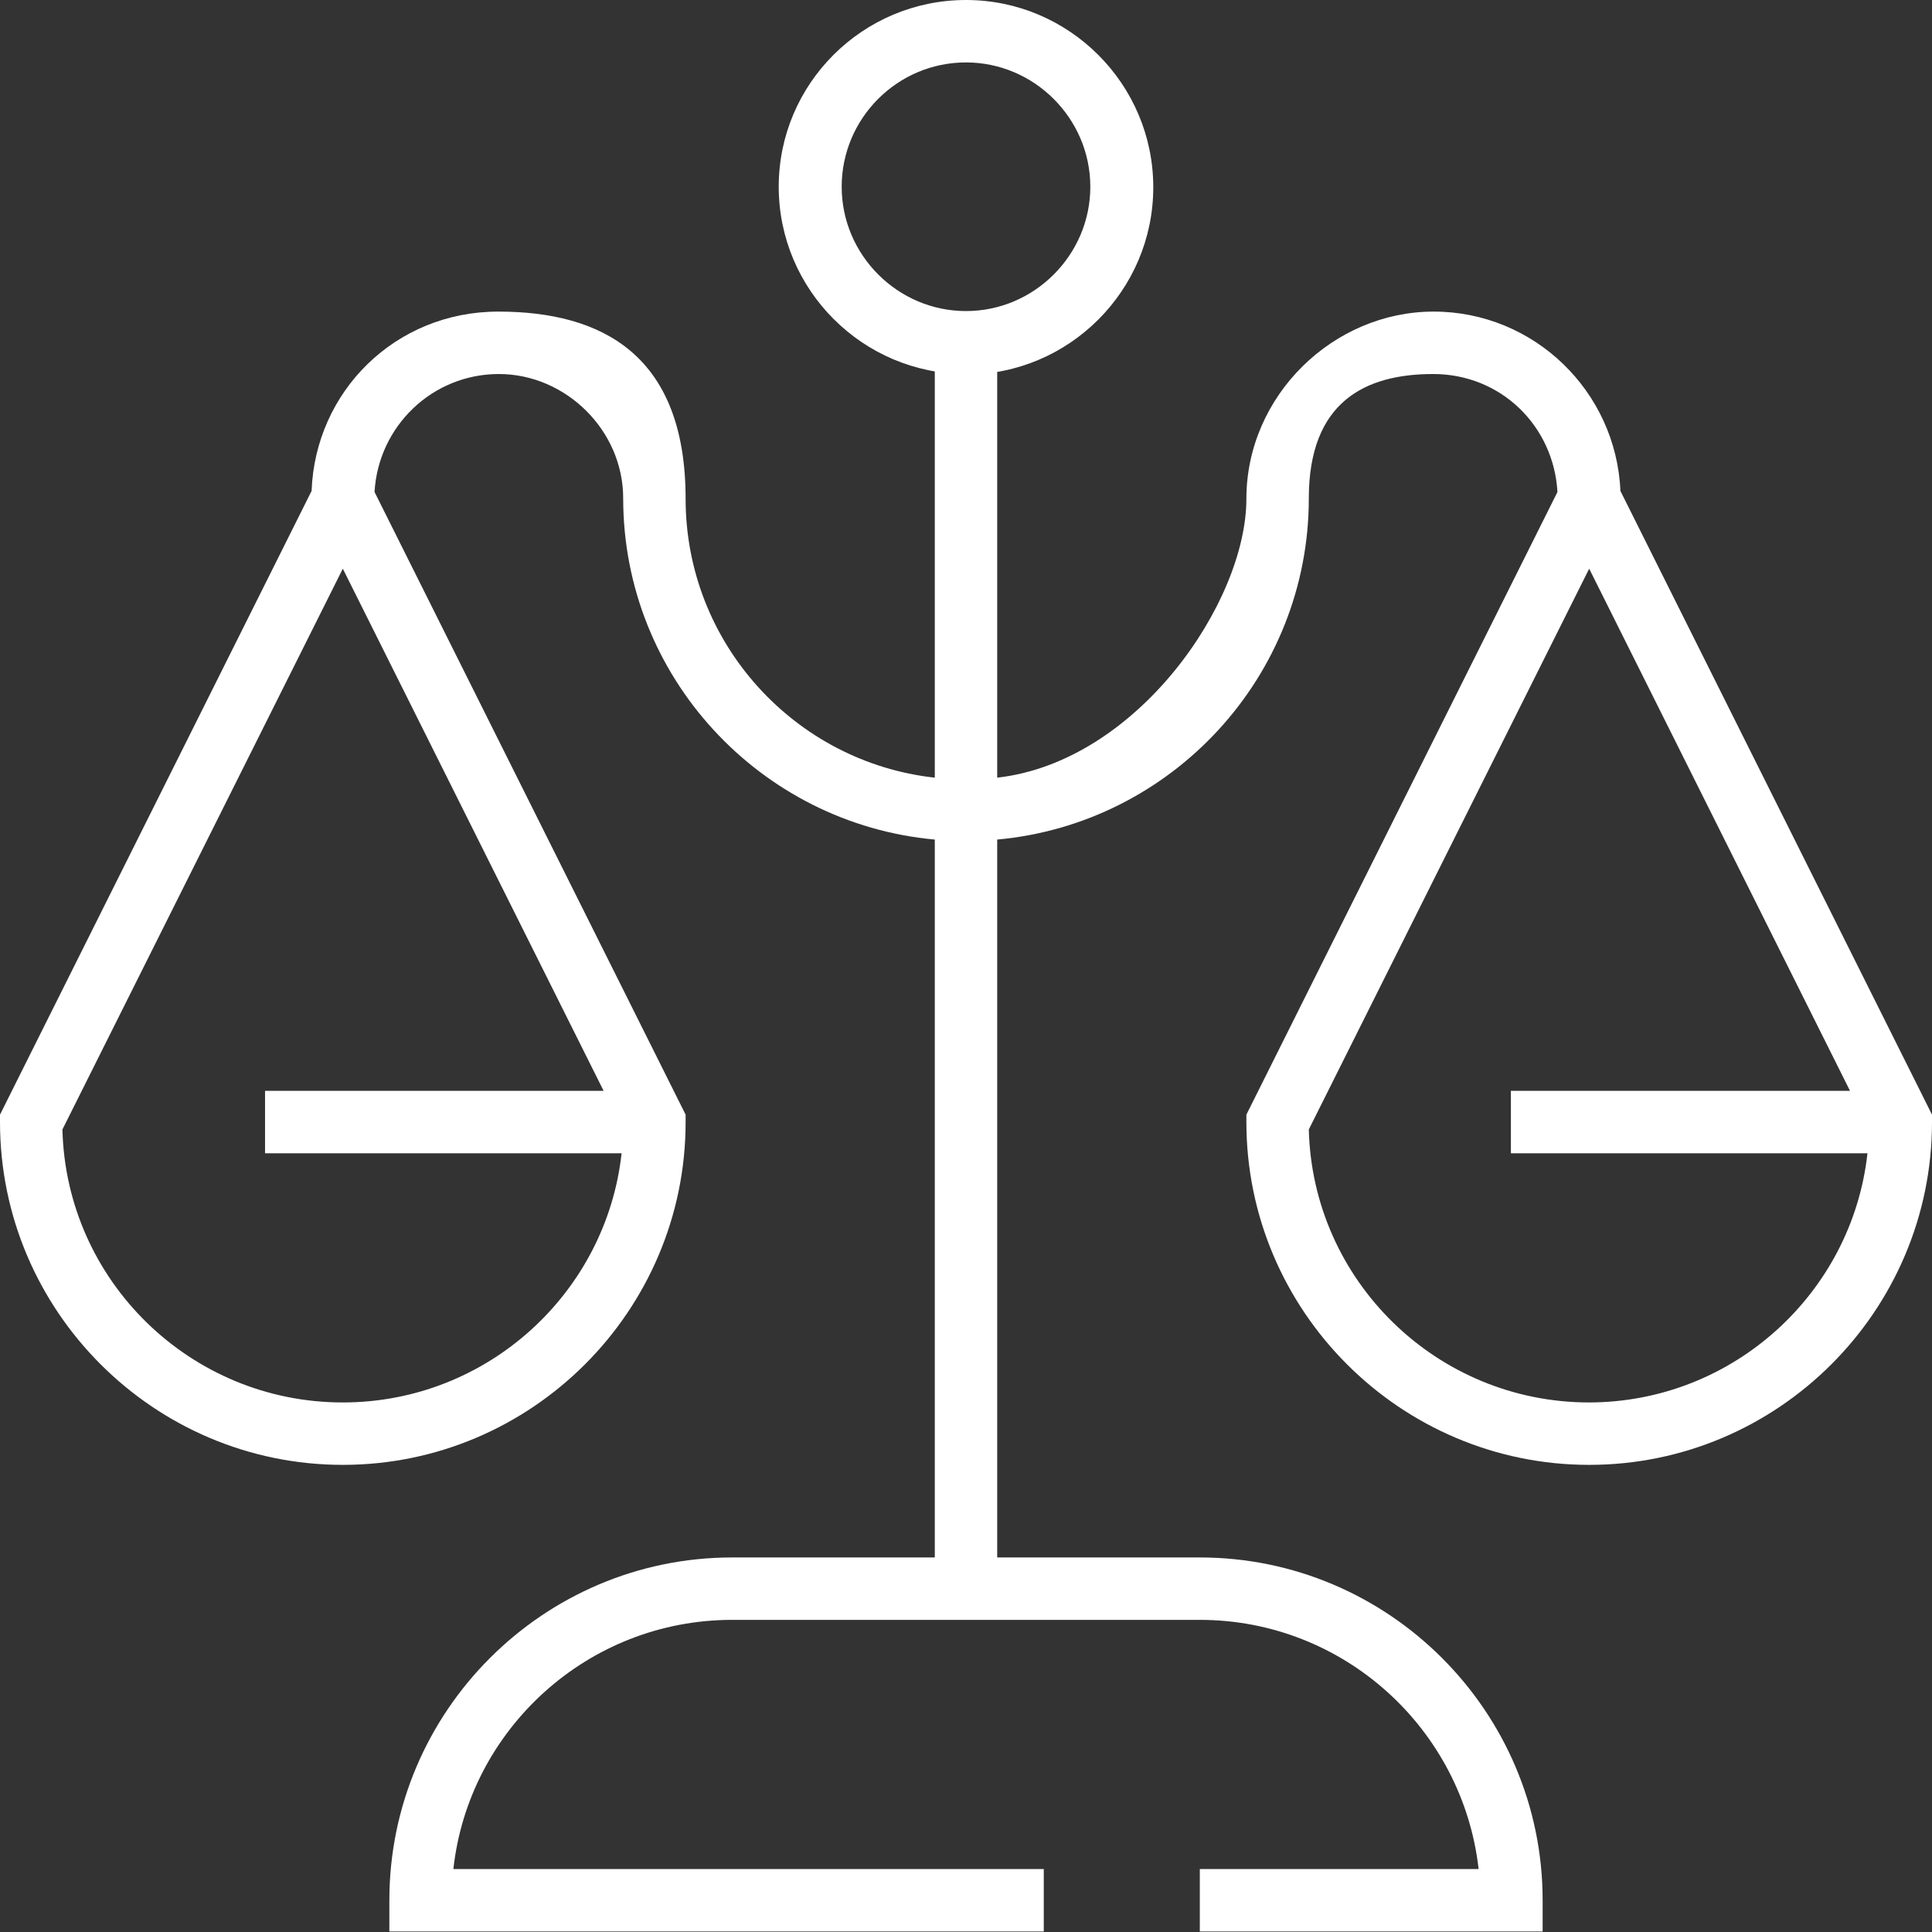 <svg xmlns="http://www.w3.org/2000/svg" width="118" height="118" viewBox="0 0 118 118" fill="none"><rect x="0" y="0" width="118" height="118" fill="#333333" stroke="none"/><g clip-path="url(#clip0_495_1159)"><path d="M98.969 29.985C98.71 23.91 93.702 19.031 87.563 19.031C81.424 19.031 76.125 24.169 76.125 30.469C76.125 36.77 69.469 46.528 60.906 47.497V20.97H57.094V47.497C48.563 46.56 41.875 39.29 41.875 30.469C41.875 21.648 36.738 19.031 30.437 19.031C24.136 19.031 19.257 23.91 19.031 29.985L0 68.079V68.532C0 80.067 9.403 89.469 20.938 89.469C32.473 89.469 41.875 80.067 41.875 68.532V68.079L22.876 30.049C23.102 26.043 26.398 22.844 30.469 22.844C34.541 22.844 38.062 26.269 38.062 30.437C38.062 41.326 46.431 50.308 57.094 51.278V95.124H44.718C33.184 95.124 23.781 104.526 23.781 116.061V117.968H63.75V114.155H27.691C28.628 105.625 35.898 98.936 44.718 98.936H73.281C82.07 98.936 89.34 105.593 90.309 114.155H73.281V117.968H94.219V116.061C94.219 104.526 84.817 95.124 73.281 95.124H60.906V51.278C71.569 50.308 79.938 41.326 79.938 30.437C79.938 24.556 83.362 22.844 87.531 22.844C91.699 22.844 94.898 26.043 95.124 30.049L76.125 68.079V68.532C76.125 80.067 85.527 89.469 97.062 89.469C108.597 89.469 118 80.067 118 68.532V68.079L98.969 29.985ZM20.938 85.657C11.632 85.657 4.039 78.225 3.813 68.984L20.938 34.734L36.867 66.625H16.188V70.438H37.965C37.029 78.968 29.759 85.657 20.938 85.657ZM97.062 85.657C87.757 85.657 80.164 78.225 79.938 68.984L97.062 34.734L112.992 66.625H92.28V70.438H114.058C113.121 78.968 105.851 85.657 97.03 85.657H97.062Z" fill="white"></path><path d="M59 22.844C52.699 22.844 47.562 17.706 47.562 11.406C47.562 5.105 52.699 0 59 0C65.3 0 70.438 5.137 70.438 11.438C70.438 17.739 65.3 22.876 59 22.876V22.844ZM59 3.813C54.799 3.813 51.407 7.238 51.407 11.406C51.407 15.574 54.831 18.999 59 18.999C63.168 18.999 66.593 15.574 66.593 11.406C66.593 7.238 63.168 3.813 59 3.813Z" fill="white"></path></g><defs><clipPath id="clip0_495_1159"><rect width="118" height="118" fill="white"></rect></clipPath></defs></svg>